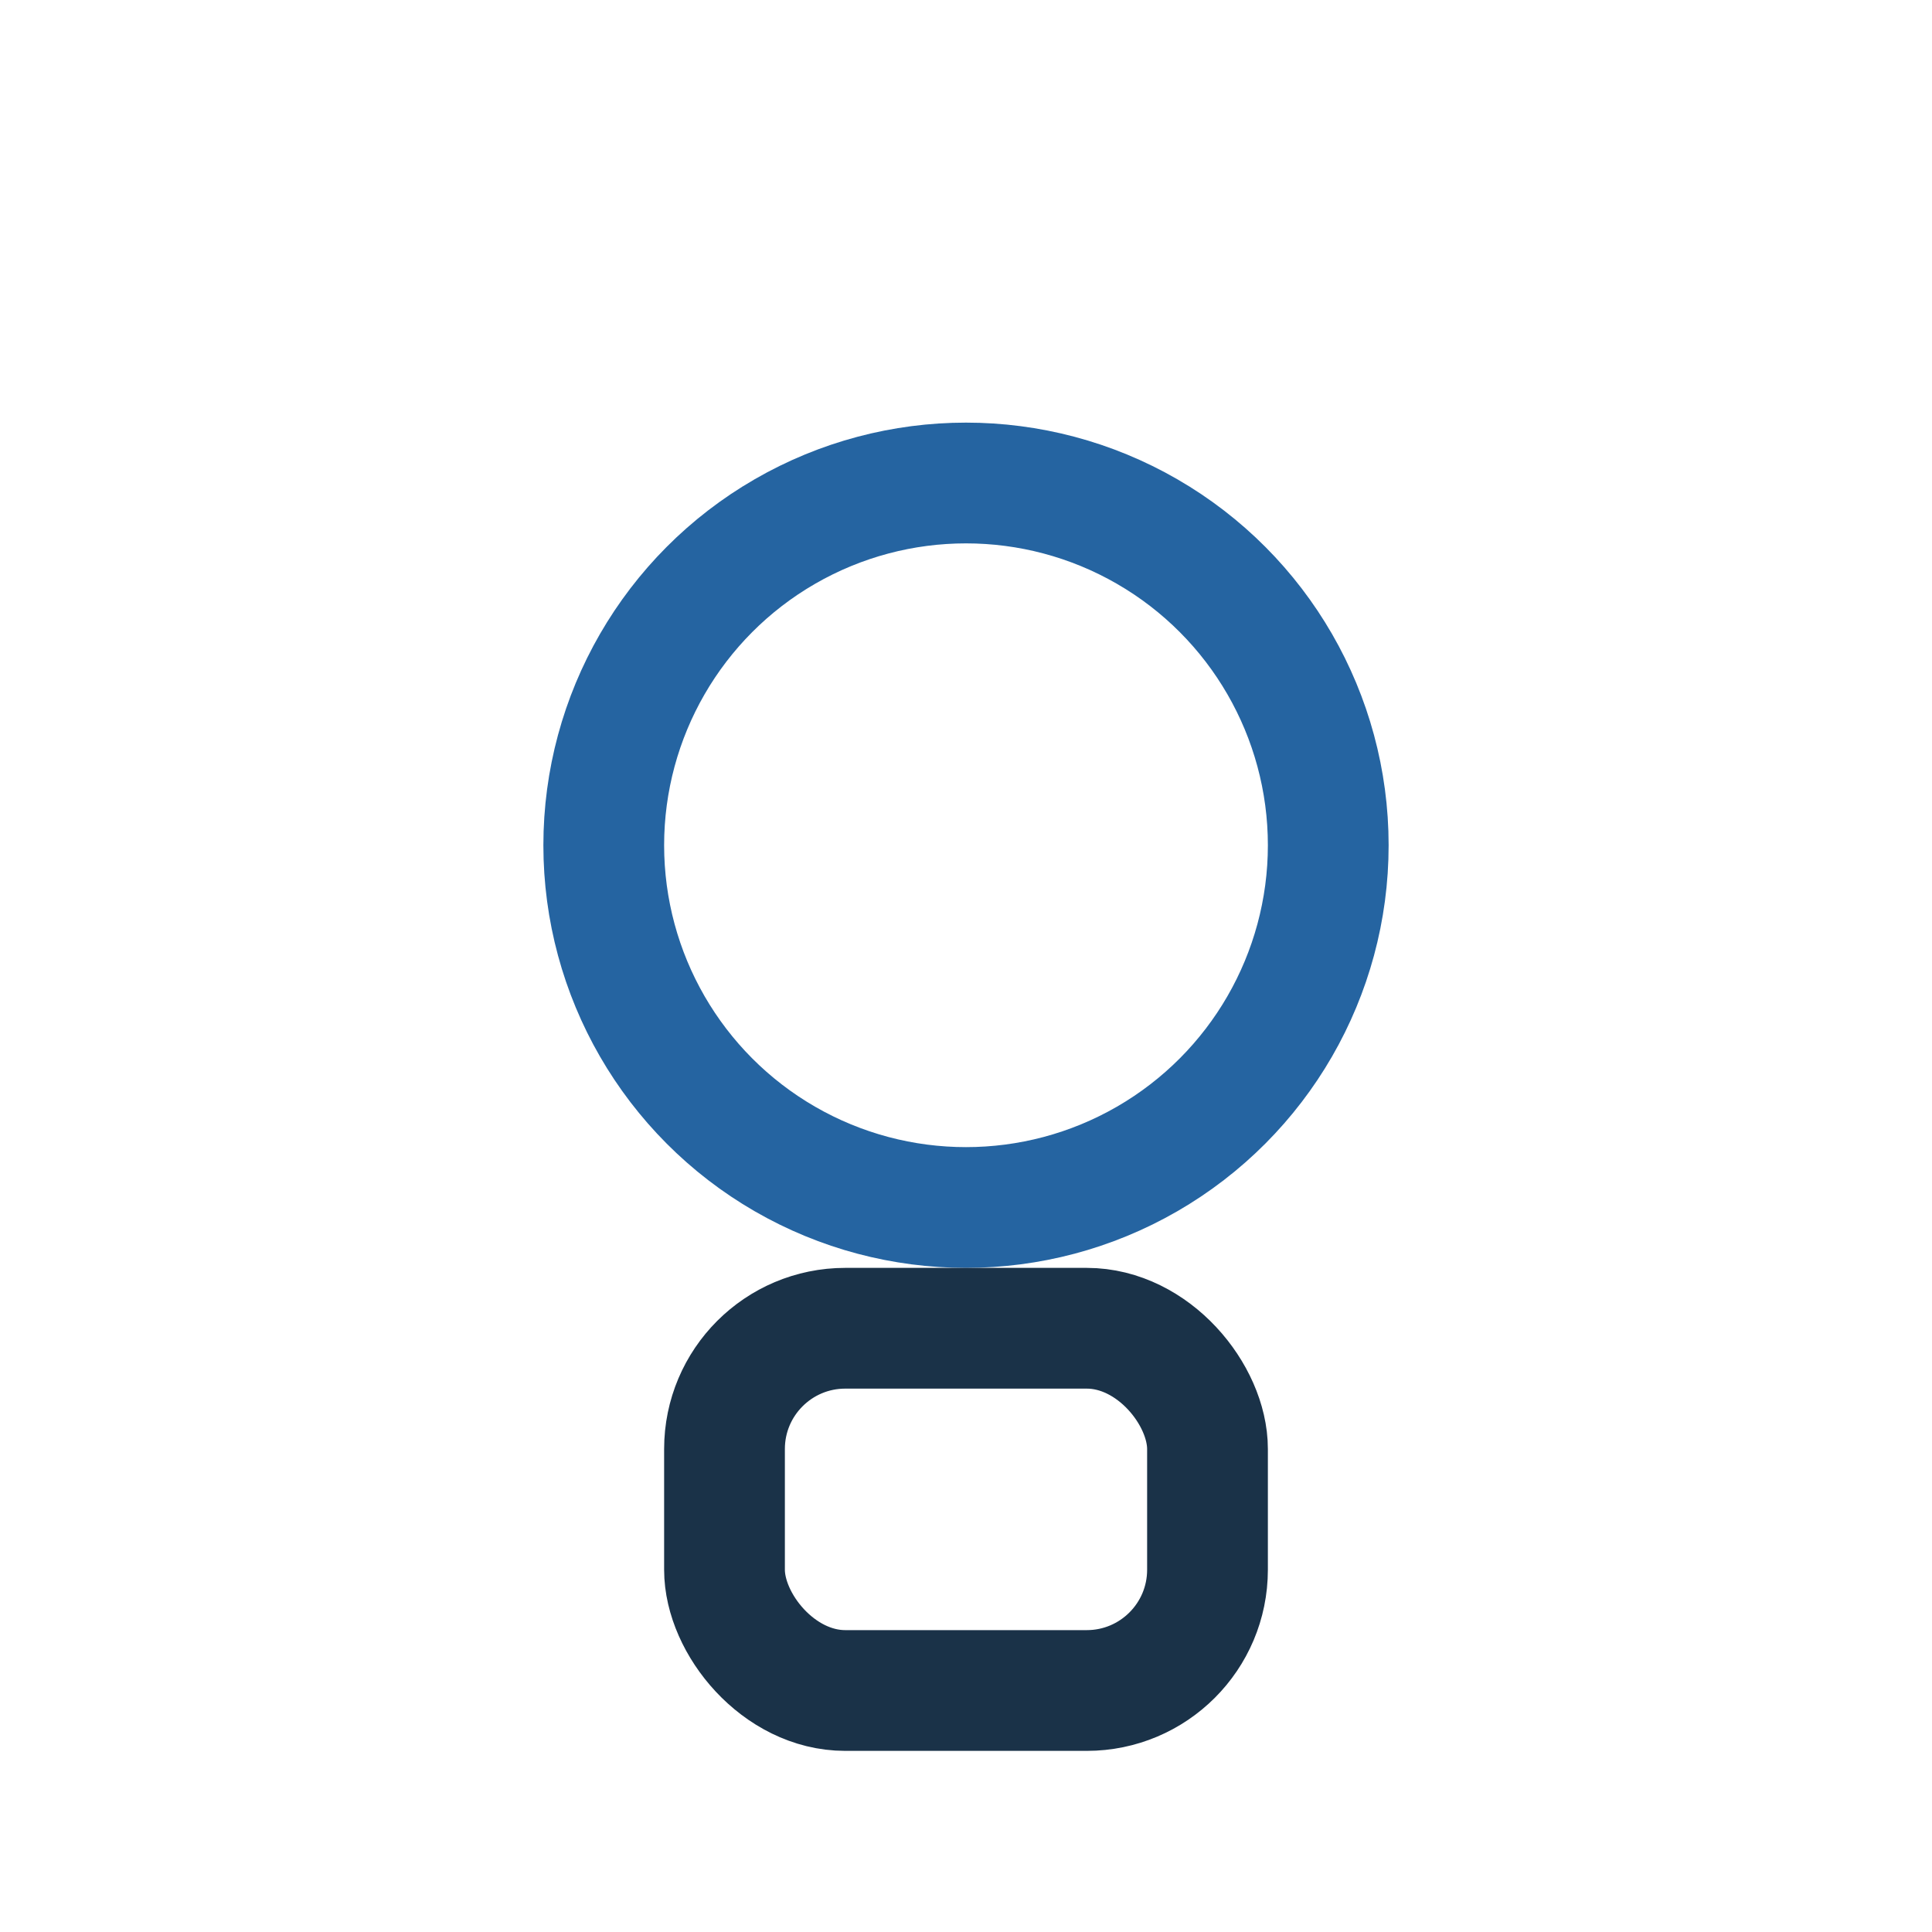 <?xml version="1.0" encoding="UTF-8"?>
<svg xmlns="http://www.w3.org/2000/svg" width="32" height="32" viewBox="0 0 32 32"><circle cx="16" cy="14" r="6" fill="none" stroke="#2564A1" stroke-width="2"/><rect x="12" y="22" width="8" height="6" rx="2" fill="none" stroke="#1A3248" stroke-width="2"/></svg>